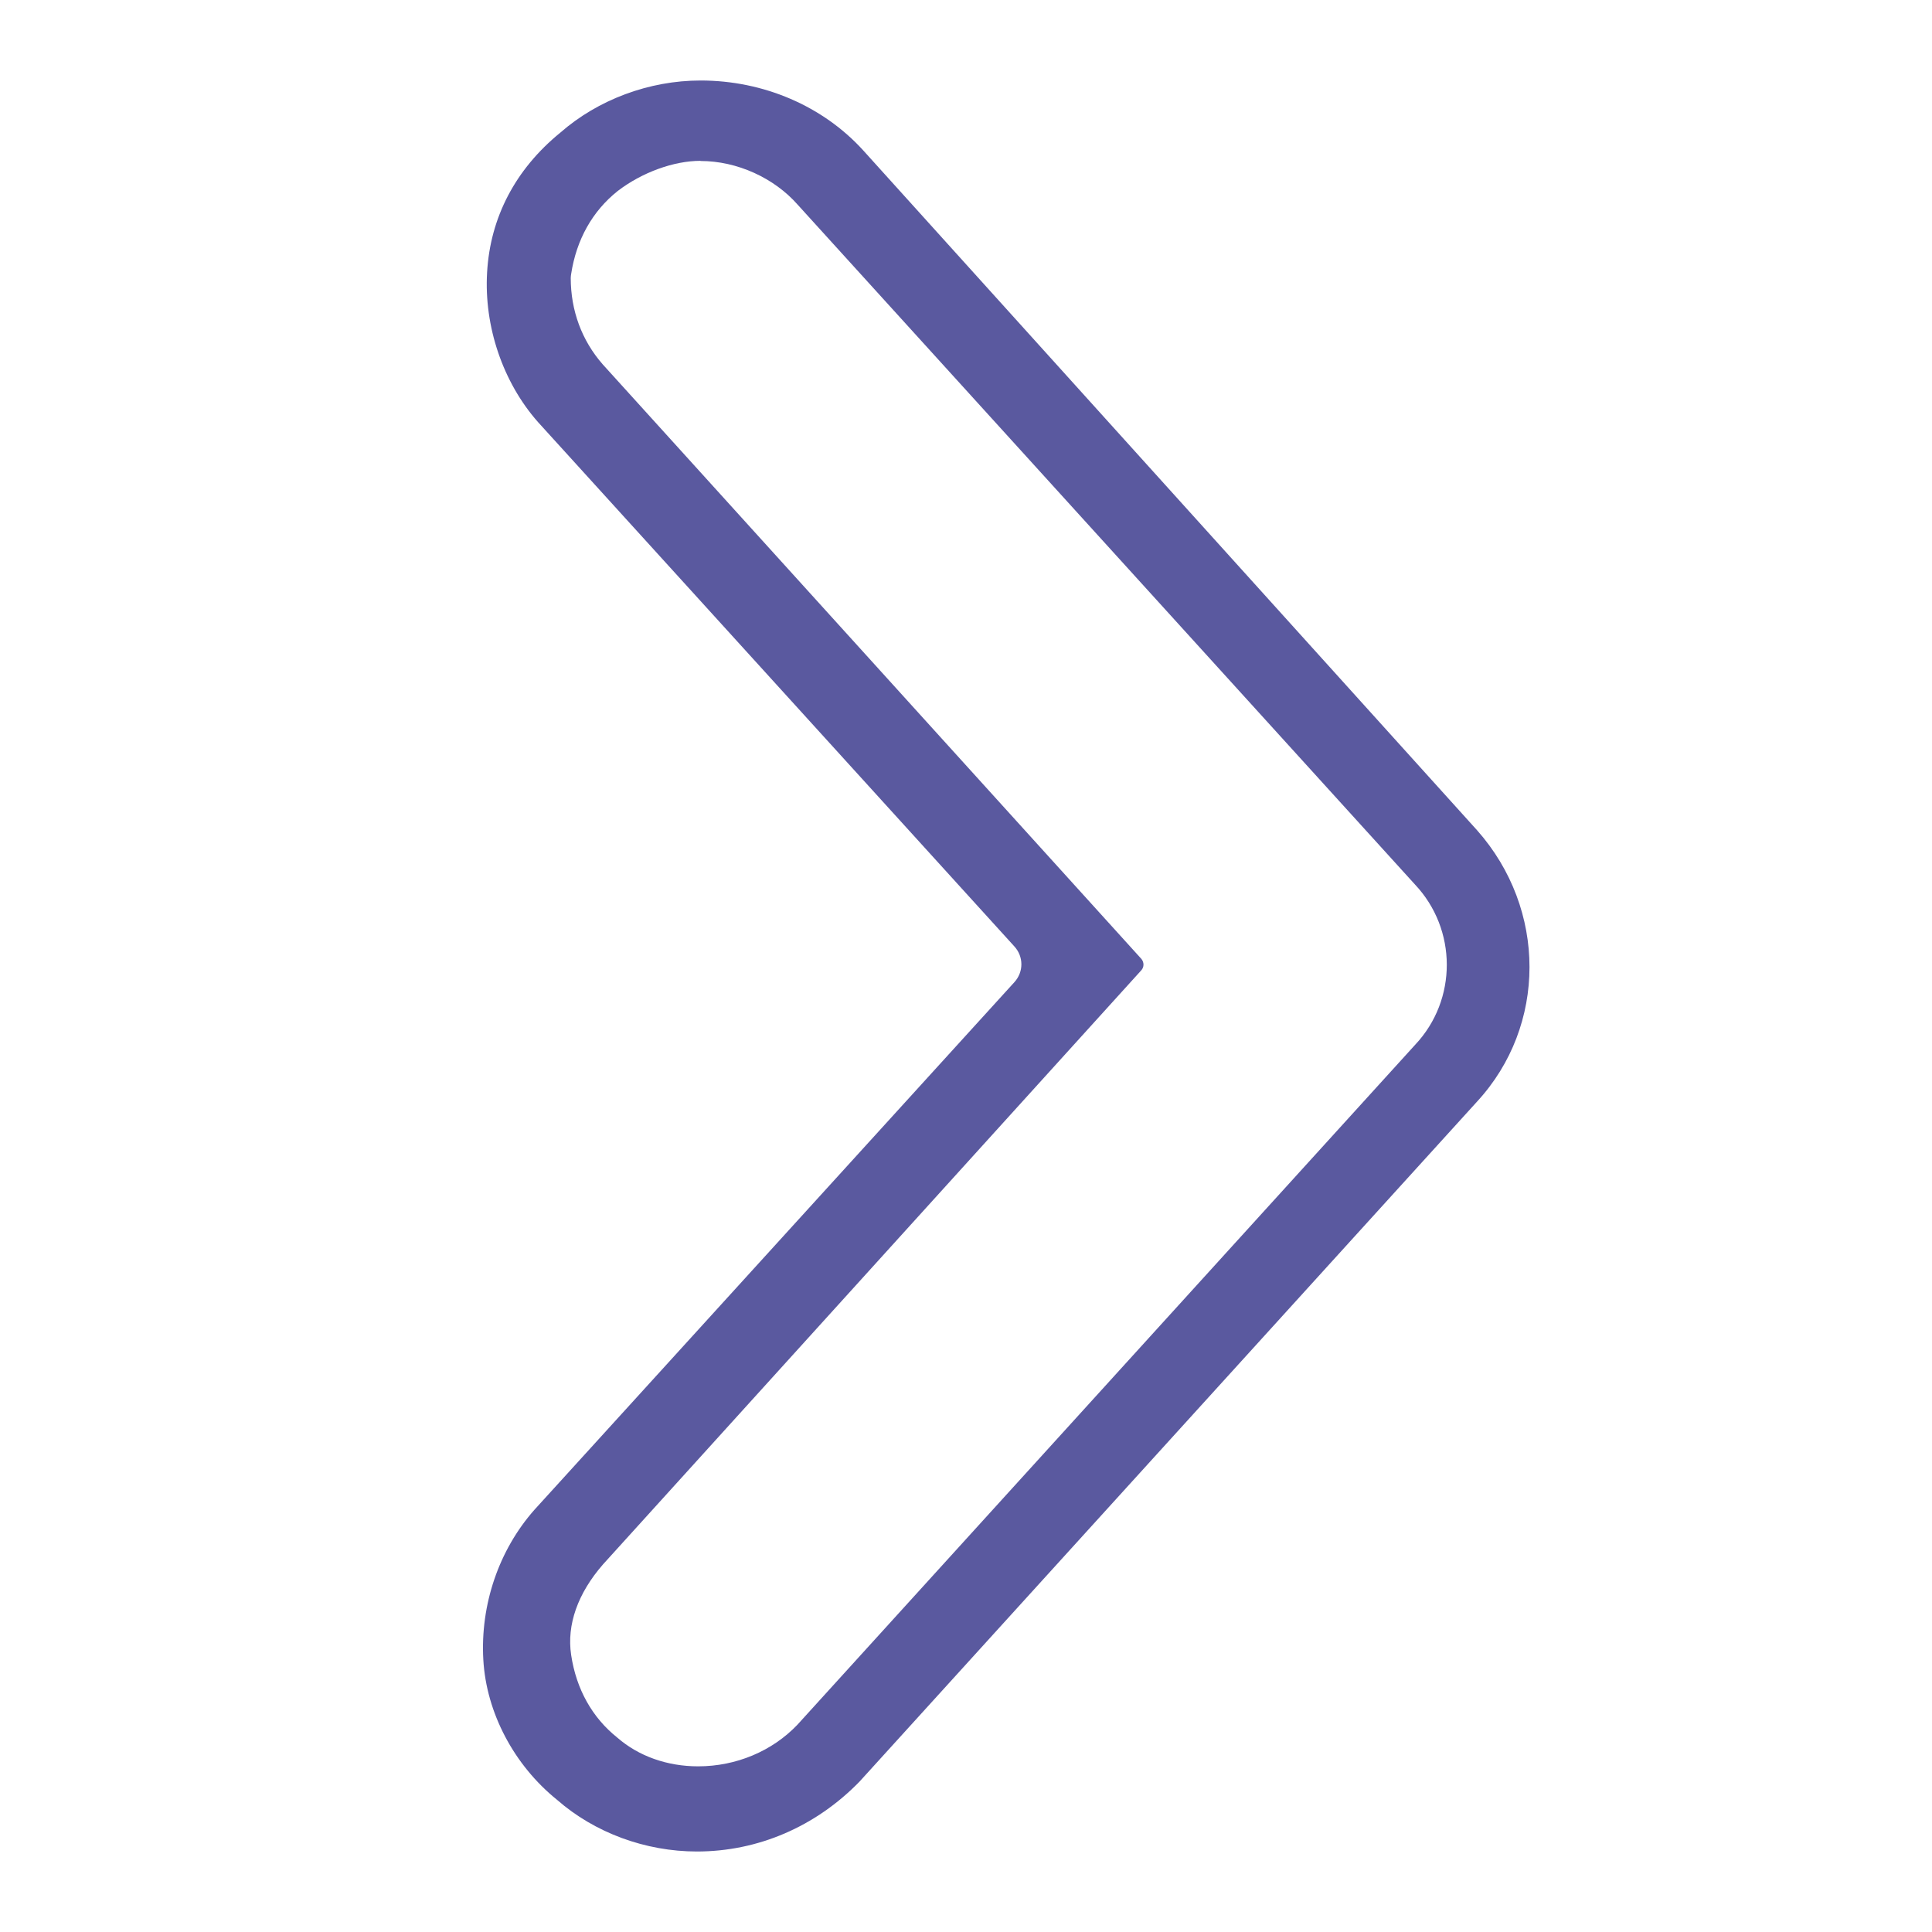 <svg width="24" height="24" viewBox="0 0 24 24" fill="none" xmlns="http://www.w3.org/2000/svg">
<path d="M8.657 23C8.018 23 7.387 22.767 6.921 22.359C6.385 21.927 6.041 21.275 6.004 20.618C5.965 19.935 6.197 19.255 6.638 18.756L12.601 12.201C12.717 12.074 12.717 11.884 12.601 11.757L6.682 5.242C6.248 4.75 6.011 4.056 6.051 3.382C6.09 2.701 6.403 2.102 6.96 1.648C7.429 1.237 8.065 1 8.703 1C9.485 1 10.223 1.317 10.724 1.869L18.349 10.314C19.217 11.294 19.217 12.742 18.349 13.684L10.678 22.131C10.132 22.692 9.415 23 8.657 23ZM8.701 1.998C8.369 1.998 7.974 2.142 7.673 2.373C7.359 2.623 7.16 2.978 7.095 3.404C7.093 3.419 7.09 3.435 7.09 3.453C7.09 3.858 7.227 4.229 7.487 4.526L14.177 11.91C14.214 11.952 14.214 12.014 14.177 12.054L7.492 19.432C7.176 19.794 7.039 20.184 7.095 20.558C7.158 20.982 7.357 21.337 7.668 21.585C7.933 21.816 8.288 21.942 8.673 21.942C9.144 21.942 9.592 21.754 9.905 21.426L17.581 12.977C18.105 12.42 18.103 11.544 17.576 10.986L9.912 2.546C9.617 2.209 9.155 2 8.703 2L8.701 1.998Z" fill="#5A599F"/>
<path d="M18.256 10.387L10.631 1.942C10.153 1.415 9.448 1.111 8.698 1.111C8.09 1.111 7.482 1.335 7.03 1.732C6.499 2.166 6.199 2.739 6.162 3.388C6.125 4.034 6.35 4.701 6.765 5.169L12.685 11.684C12.838 11.852 12.838 12.105 12.685 12.274L6.724 18.827C6.299 19.306 6.079 19.955 6.116 20.612C6.153 21.239 6.478 21.858 6.995 22.277C7.438 22.665 8.042 22.887 8.652 22.887C9.376 22.887 10.065 22.59 10.585 22.055L18.256 13.609C19.085 12.709 19.082 11.323 18.254 10.384L18.256 10.387ZM17.667 13.046L9.991 21.497C9.657 21.849 9.176 22.051 8.673 22.051C8.26 22.051 7.875 21.913 7.594 21.669C7.26 21.403 7.049 21.026 6.981 20.574C6.921 20.168 7.067 19.749 7.406 19.359L14.091 11.981L7.399 4.597C7.123 4.28 6.977 3.885 6.977 3.453C6.977 3.43 6.977 3.41 6.981 3.388C7.049 2.936 7.262 2.557 7.601 2.286C7.923 2.04 8.343 1.887 8.701 1.887C9.186 1.887 9.685 2.111 9.998 2.47L17.662 10.908C18.228 11.509 18.231 12.449 17.669 13.046H17.667Z" fill="#5A599F"/>
</svg>
